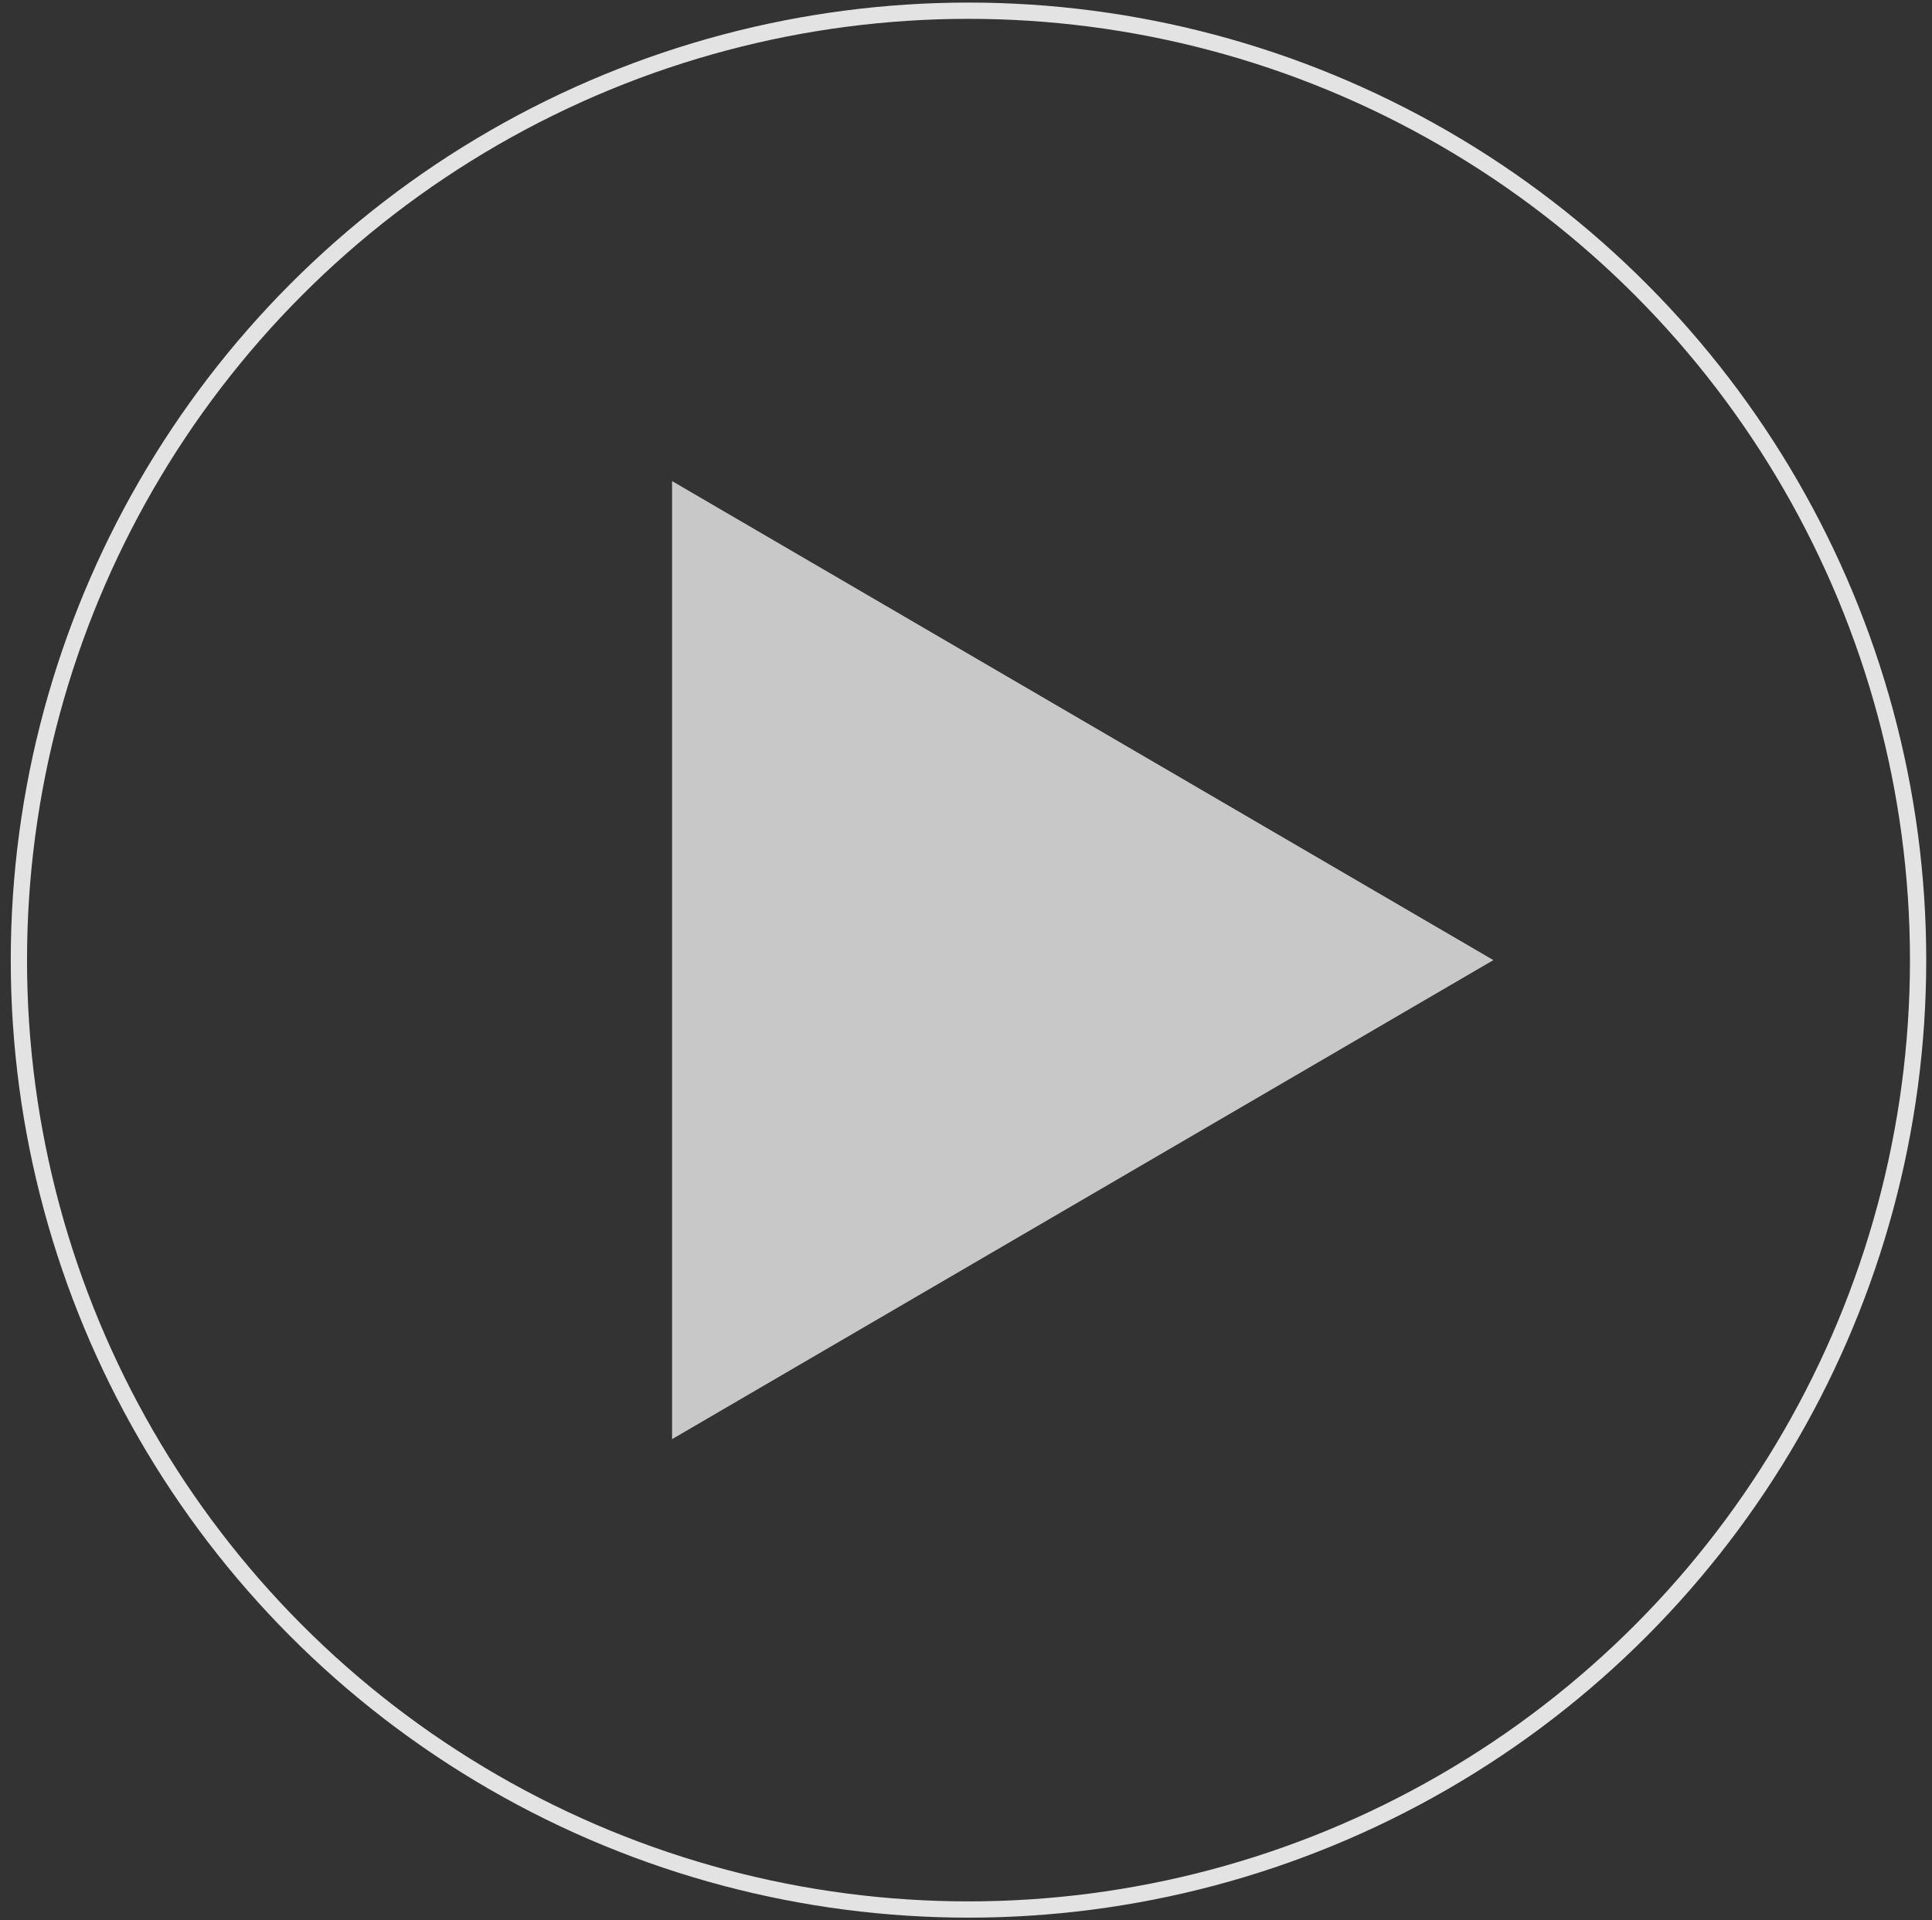 <?xml version="1.0" encoding="UTF-8"?>
<svg width="171px" height="170px" viewBox="0 0 171 170" version="1.1" xmlns="http://www.w3.org/2000/svg" xmlns:xlink="http://www.w3.org/1999/xlink">
    <rect x="0" y="0" width="171" height="170" fill="#333333" stroke="none"/>
    <!-- Generator: Sketch 61 (89581) - https://sketch.com -->
    <title>Play btn</title>
    <desc>Created with Sketch.</desc>
    <g id="Page-1" stroke="none" stroke-width="1" fill="none" fill-rule="evenodd">
        <g id="Homepage-1b" transform="translate(-634, -2730)">
            <g id="Our-Story" transform="translate(-0.419, 2412.098)">
                <g id="Play-btn" transform="translate(636.022, 318.5)">
                    <circle id="Oval" stroke="#FFFFFF" stroke-width="1.44" opacity="0.862" cx="84.118" cy="84.399" r="84.049"></circle>
                    <polygon id="Triangle" fill="#FFFFFF" opacity="0.727" transform="translate(94.228, 84.399) rotate(-270) translate(-94.228, -84.399) " points="94.228 48.052 136.635 120.745 51.821 120.745"></polygon>
                </g>
            </g>
        </g>
    </g>
</svg>